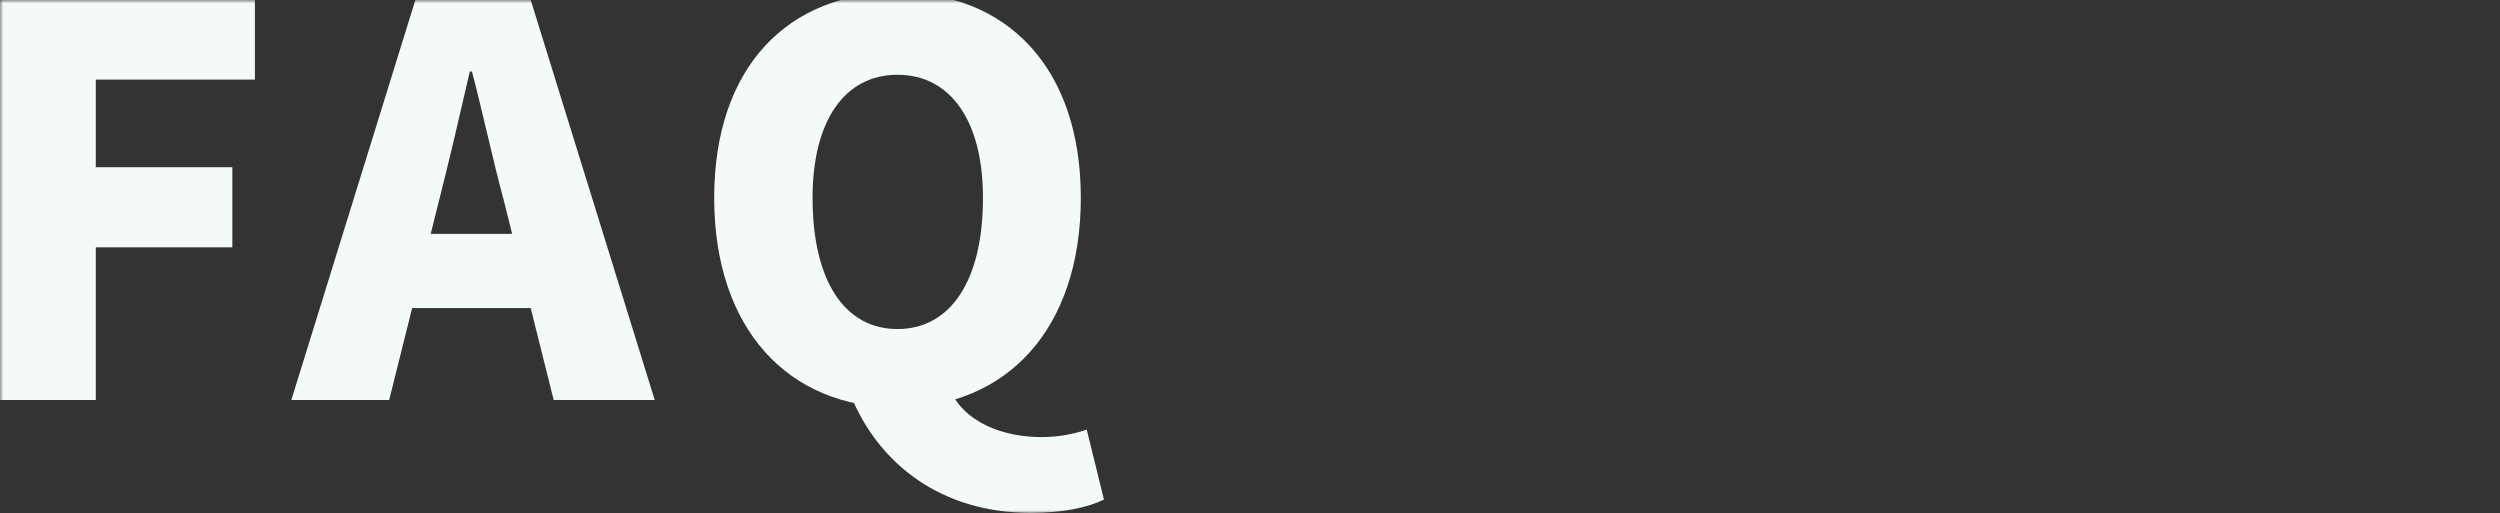 <svg width="375" height="77" viewBox="0 0 375 77" fill="none" xmlns="http://www.w3.org/2000/svg">
<rect x="0" y="0" width="375" height="77" fill="#333333" stroke="none"/>
<mask id="mask0_494_26203" style="mask-type:alpha" maskUnits="userSpaceOnUse" x="0" y="0" width="375" height="77">
<rect width="375" height="77" fill="#D9D9D9"/>
</mask>
<g mask="url(#mask0_494_26203)">
<path d="M-0.065 60H14.368V37.099H34.85V25.084H14.368V11.941H38.236V-0.074H-0.065V60Z" fill="#F3FAF7"/>
<path d="M43.7 60H58.376L65.875 30.003C67.407 24.036 69.02 17.021 70.471 10.731H70.794C72.406 16.86 73.939 24.036 75.551 30.003L83.05 60H98.21L79.583 -0.074H62.327L43.7 60ZM56.36 46.211H85.389V35.083H56.36V46.211Z" fill="#F3FAF7"/>
<path d="M134.625 61.129C150.994 61.129 162.122 49.356 162.122 29.681C162.122 10.086 150.994 -1.122 134.625 -1.122C118.256 -1.122 107.128 10.006 107.128 29.681C107.128 49.356 118.256 61.129 134.625 61.129ZM134.625 49.356C126.723 49.356 121.885 42.179 121.885 29.681C121.885 18.069 126.723 11.215 134.625 11.215C142.527 11.215 147.446 18.069 147.446 29.681C147.446 42.179 142.527 49.356 134.625 49.356ZM154.623 76.933C159.38 76.933 163.251 76.127 165.589 74.917L163.009 64.435C161.154 65.08 158.816 65.564 156.236 65.564C150.752 65.564 144.463 63.548 142.286 57.984L127.69 59.516C131.884 69.595 141.157 76.933 154.623 76.933Z" fill="#F3FAF7"/>
</g>
</svg>
